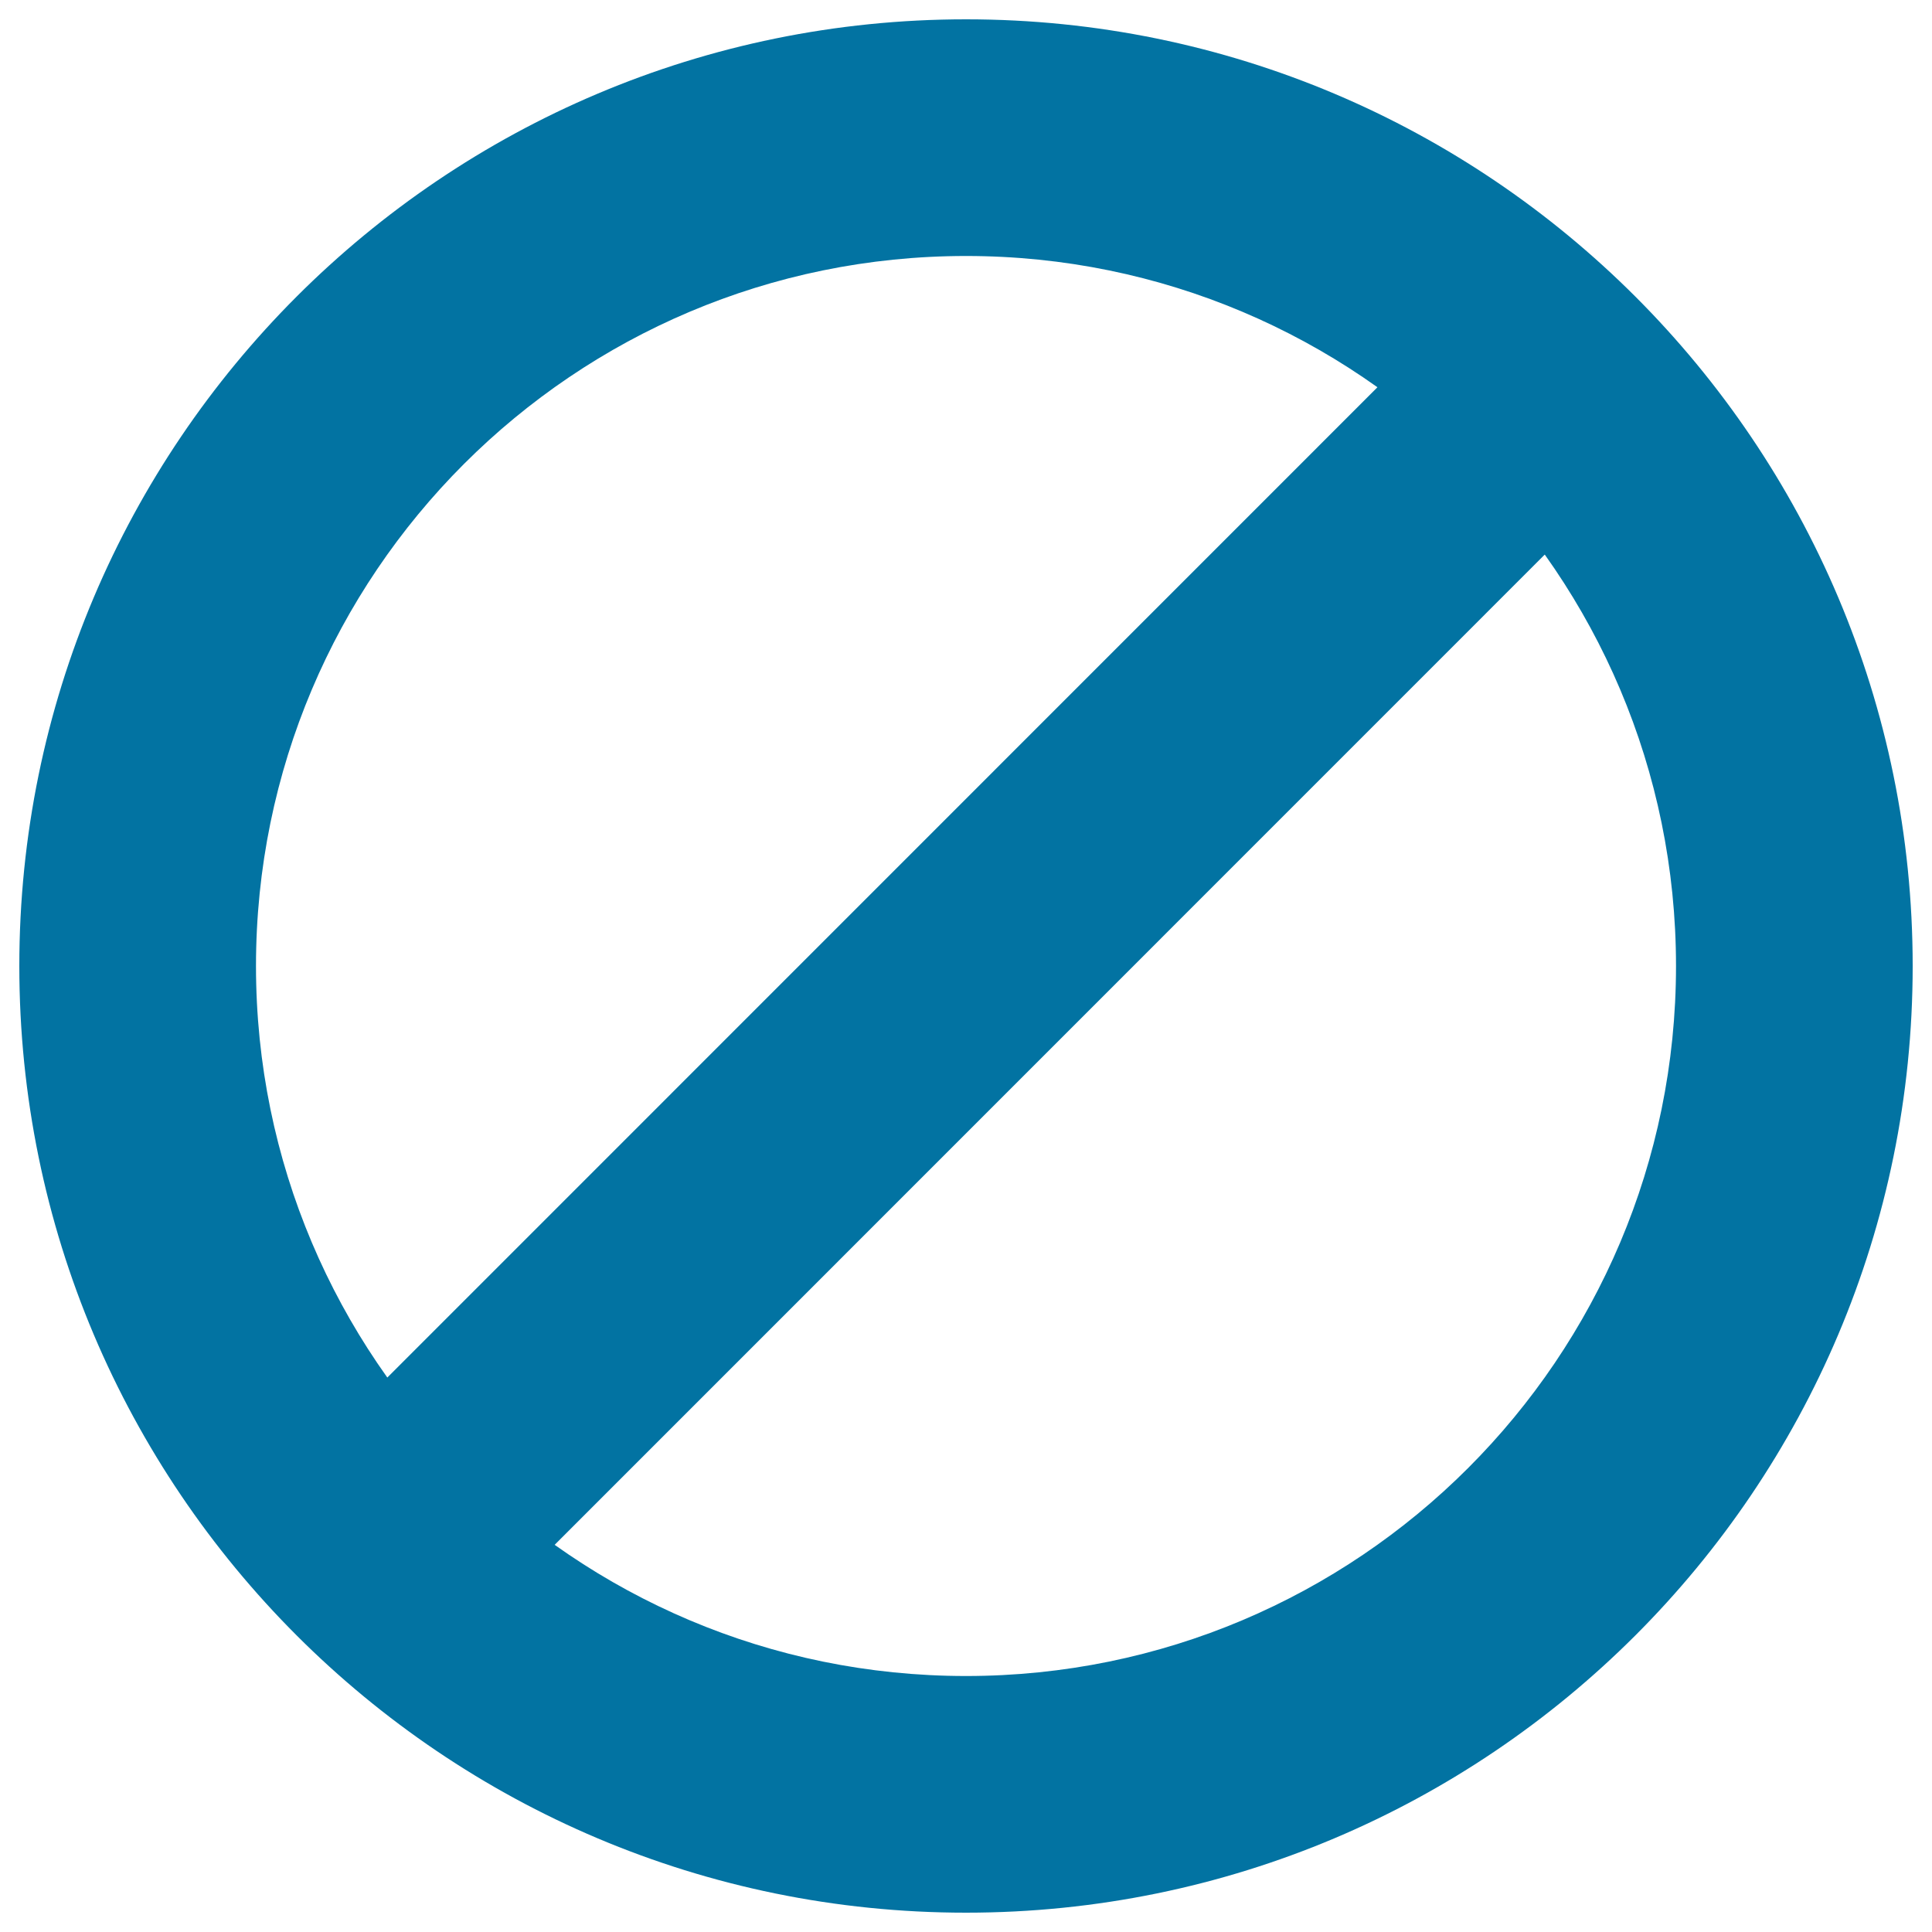 <svg xmlns="http://www.w3.org/2000/svg" viewBox="0 0 1000 1000" style="fill:#0273a2">
<title>Not Operable SVG icon</title>
<path d="M500,10C229.4,10,10,229.4,10,500c0,270.6,219.4,490,490,490c270.6,0,490-219.4,490-490C990,229.4,770.6,10,500,10z M500,867.5C297,867.5,132.5,703,132.5,500c0-202.9,164.5-367.5,367.5-367.5c203,0,367.5,164.5,367.5,367.5C867.5,703,703,867.5,500,867.5z"/><path d="M143.1,770.4L770.4,143l86.6,86.6L229.7,857L143.1,770.4z"/>
</svg>